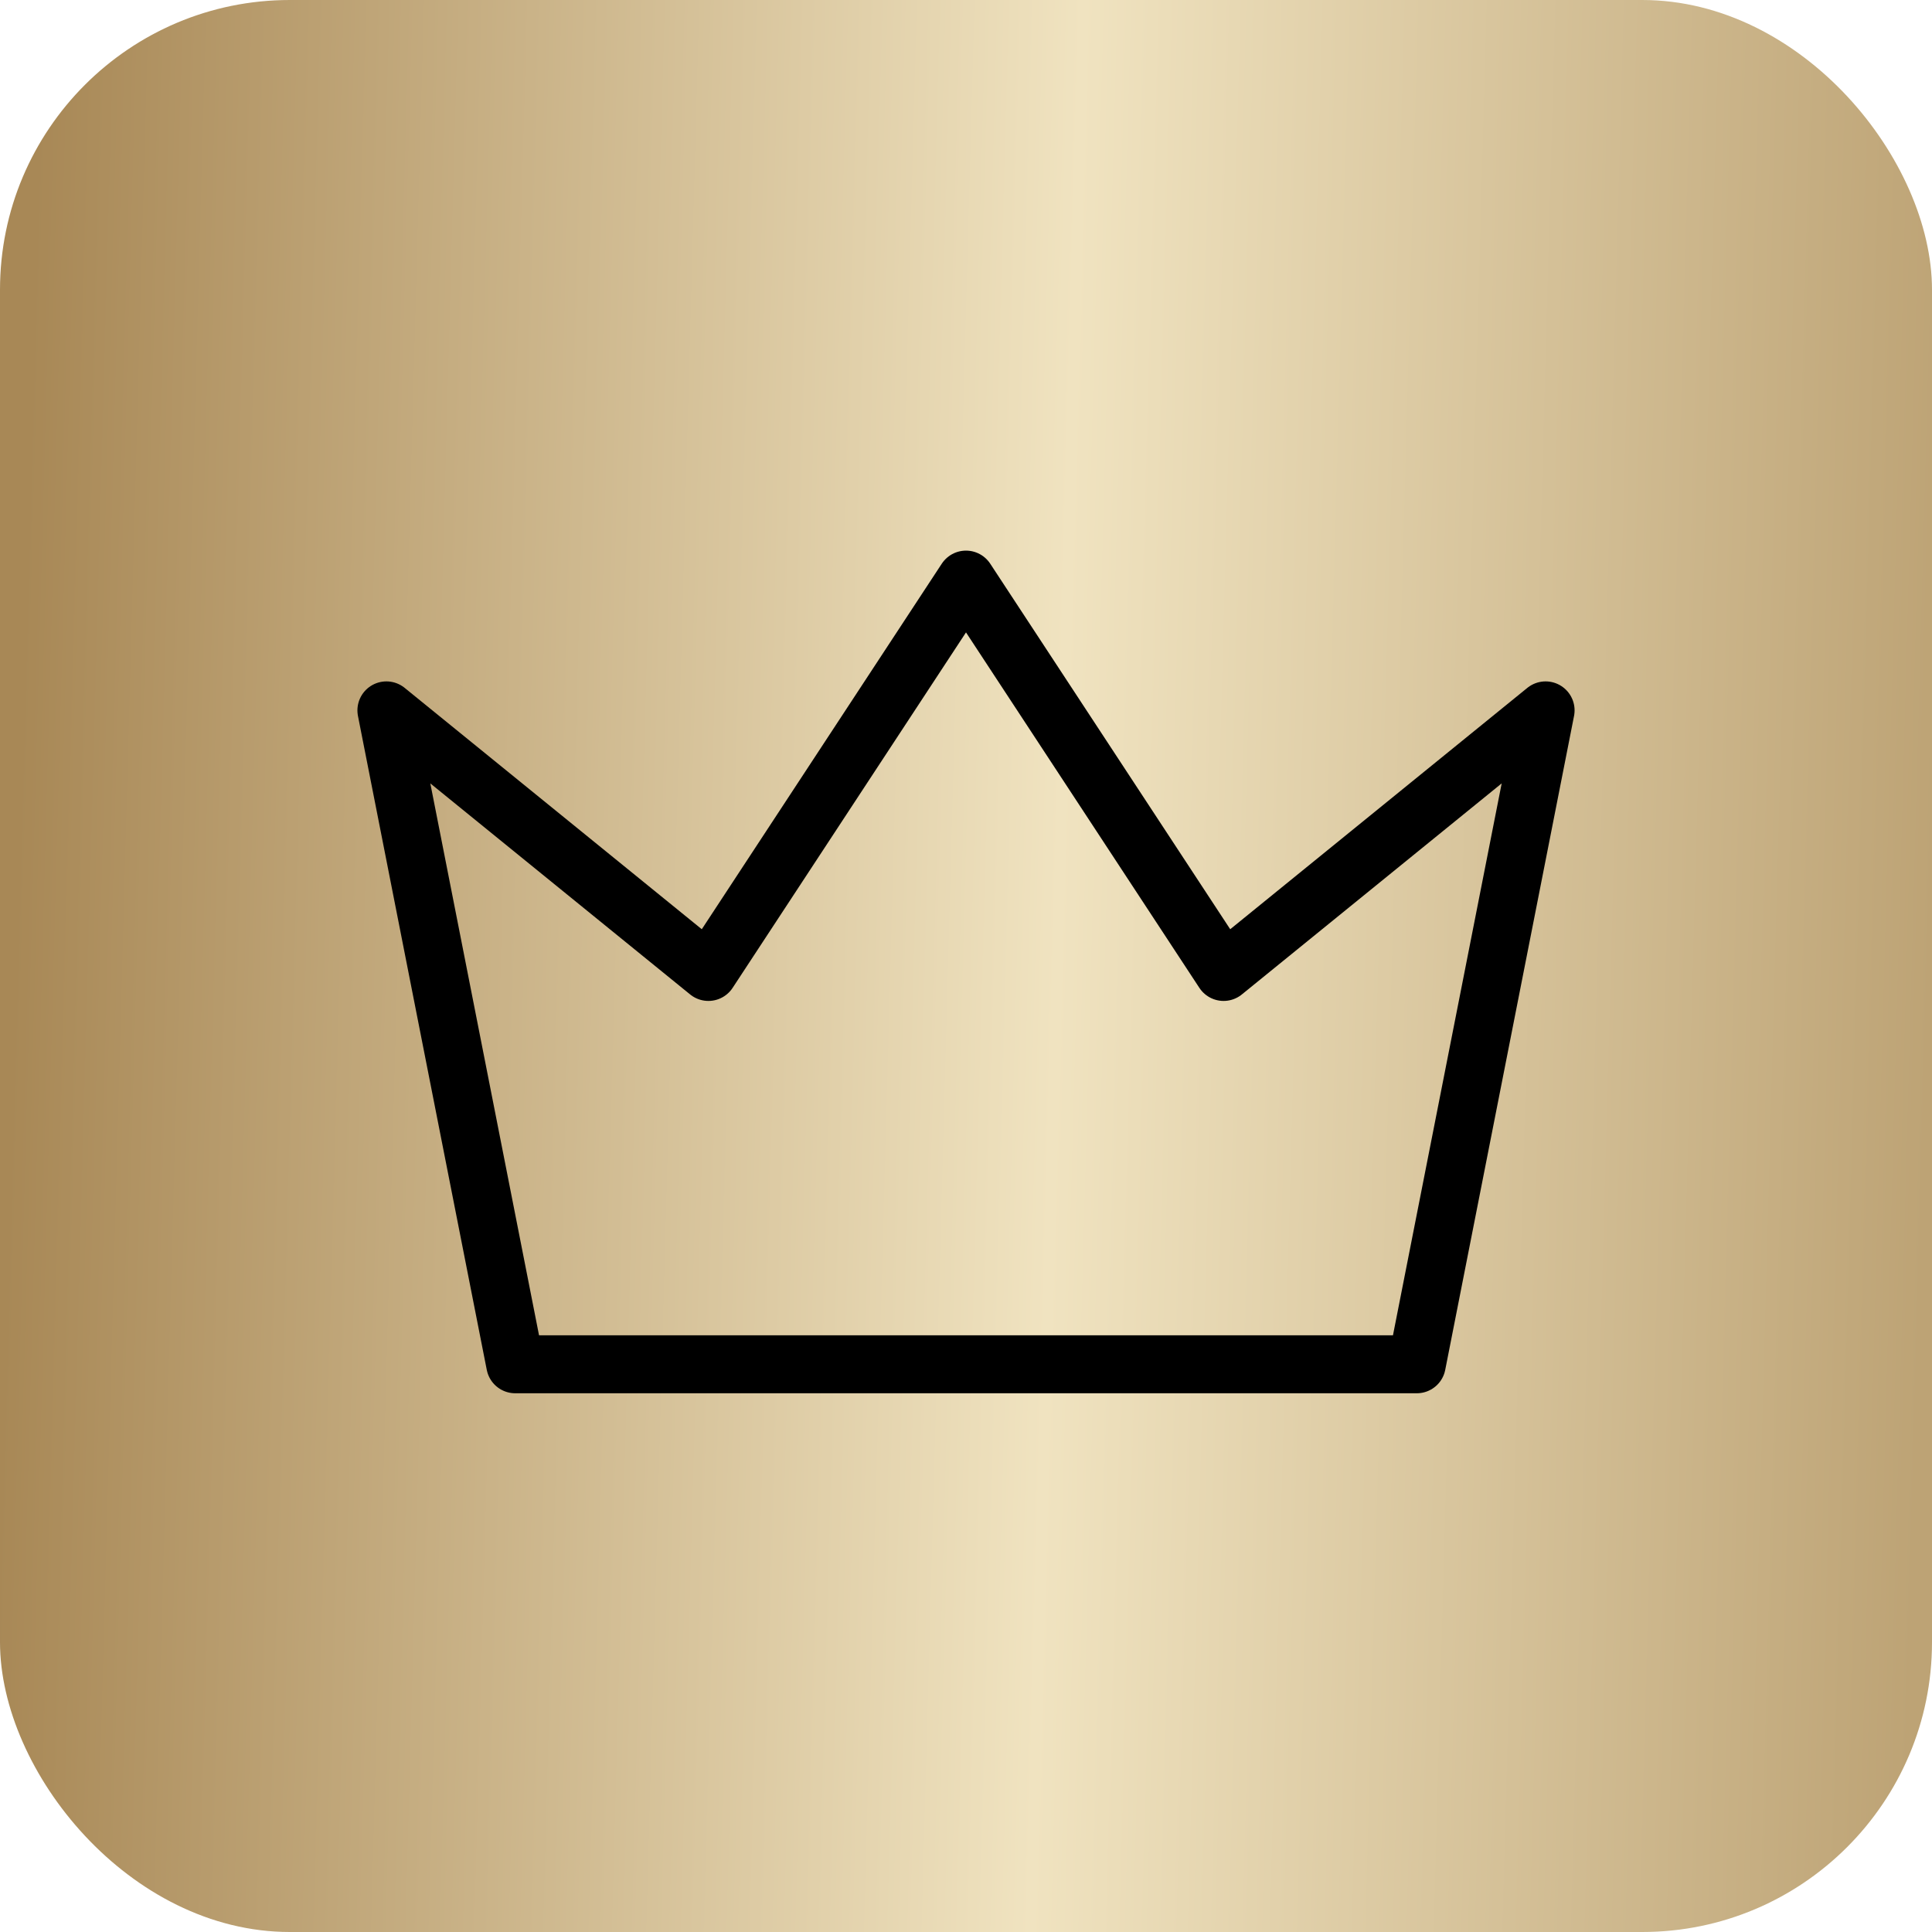 <?xml version="1.0" encoding="UTF-8"?> <svg xmlns="http://www.w3.org/2000/svg" width="100" height="100" viewBox="0 0 100 100" fill="none"> <rect width="100" height="100" rx="15" fill="url(#paint0_linear_164_585)"></rect> <path d="M50 30L63.333 50.308L80 36.769L73.333 70.615H26.667L20 36.769L36.667 50.308L50 30Z" stroke="black" stroke-width="3" stroke-linecap="round" stroke-linejoin="round"></path> <defs> <linearGradient id="paint0_linear_164_585" x1="-2.42305e-07" y1="50" x2="99.925" y2="52.745" gradientUnits="userSpaceOnUse"> <stop offset="0.007" stop-color="#A88856"></stop> <stop offset="0.547" stop-color="#F0E3C0"></stop> <stop offset="1" stop-color="#BDA375"></stop> </linearGradient> </defs> </svg> 